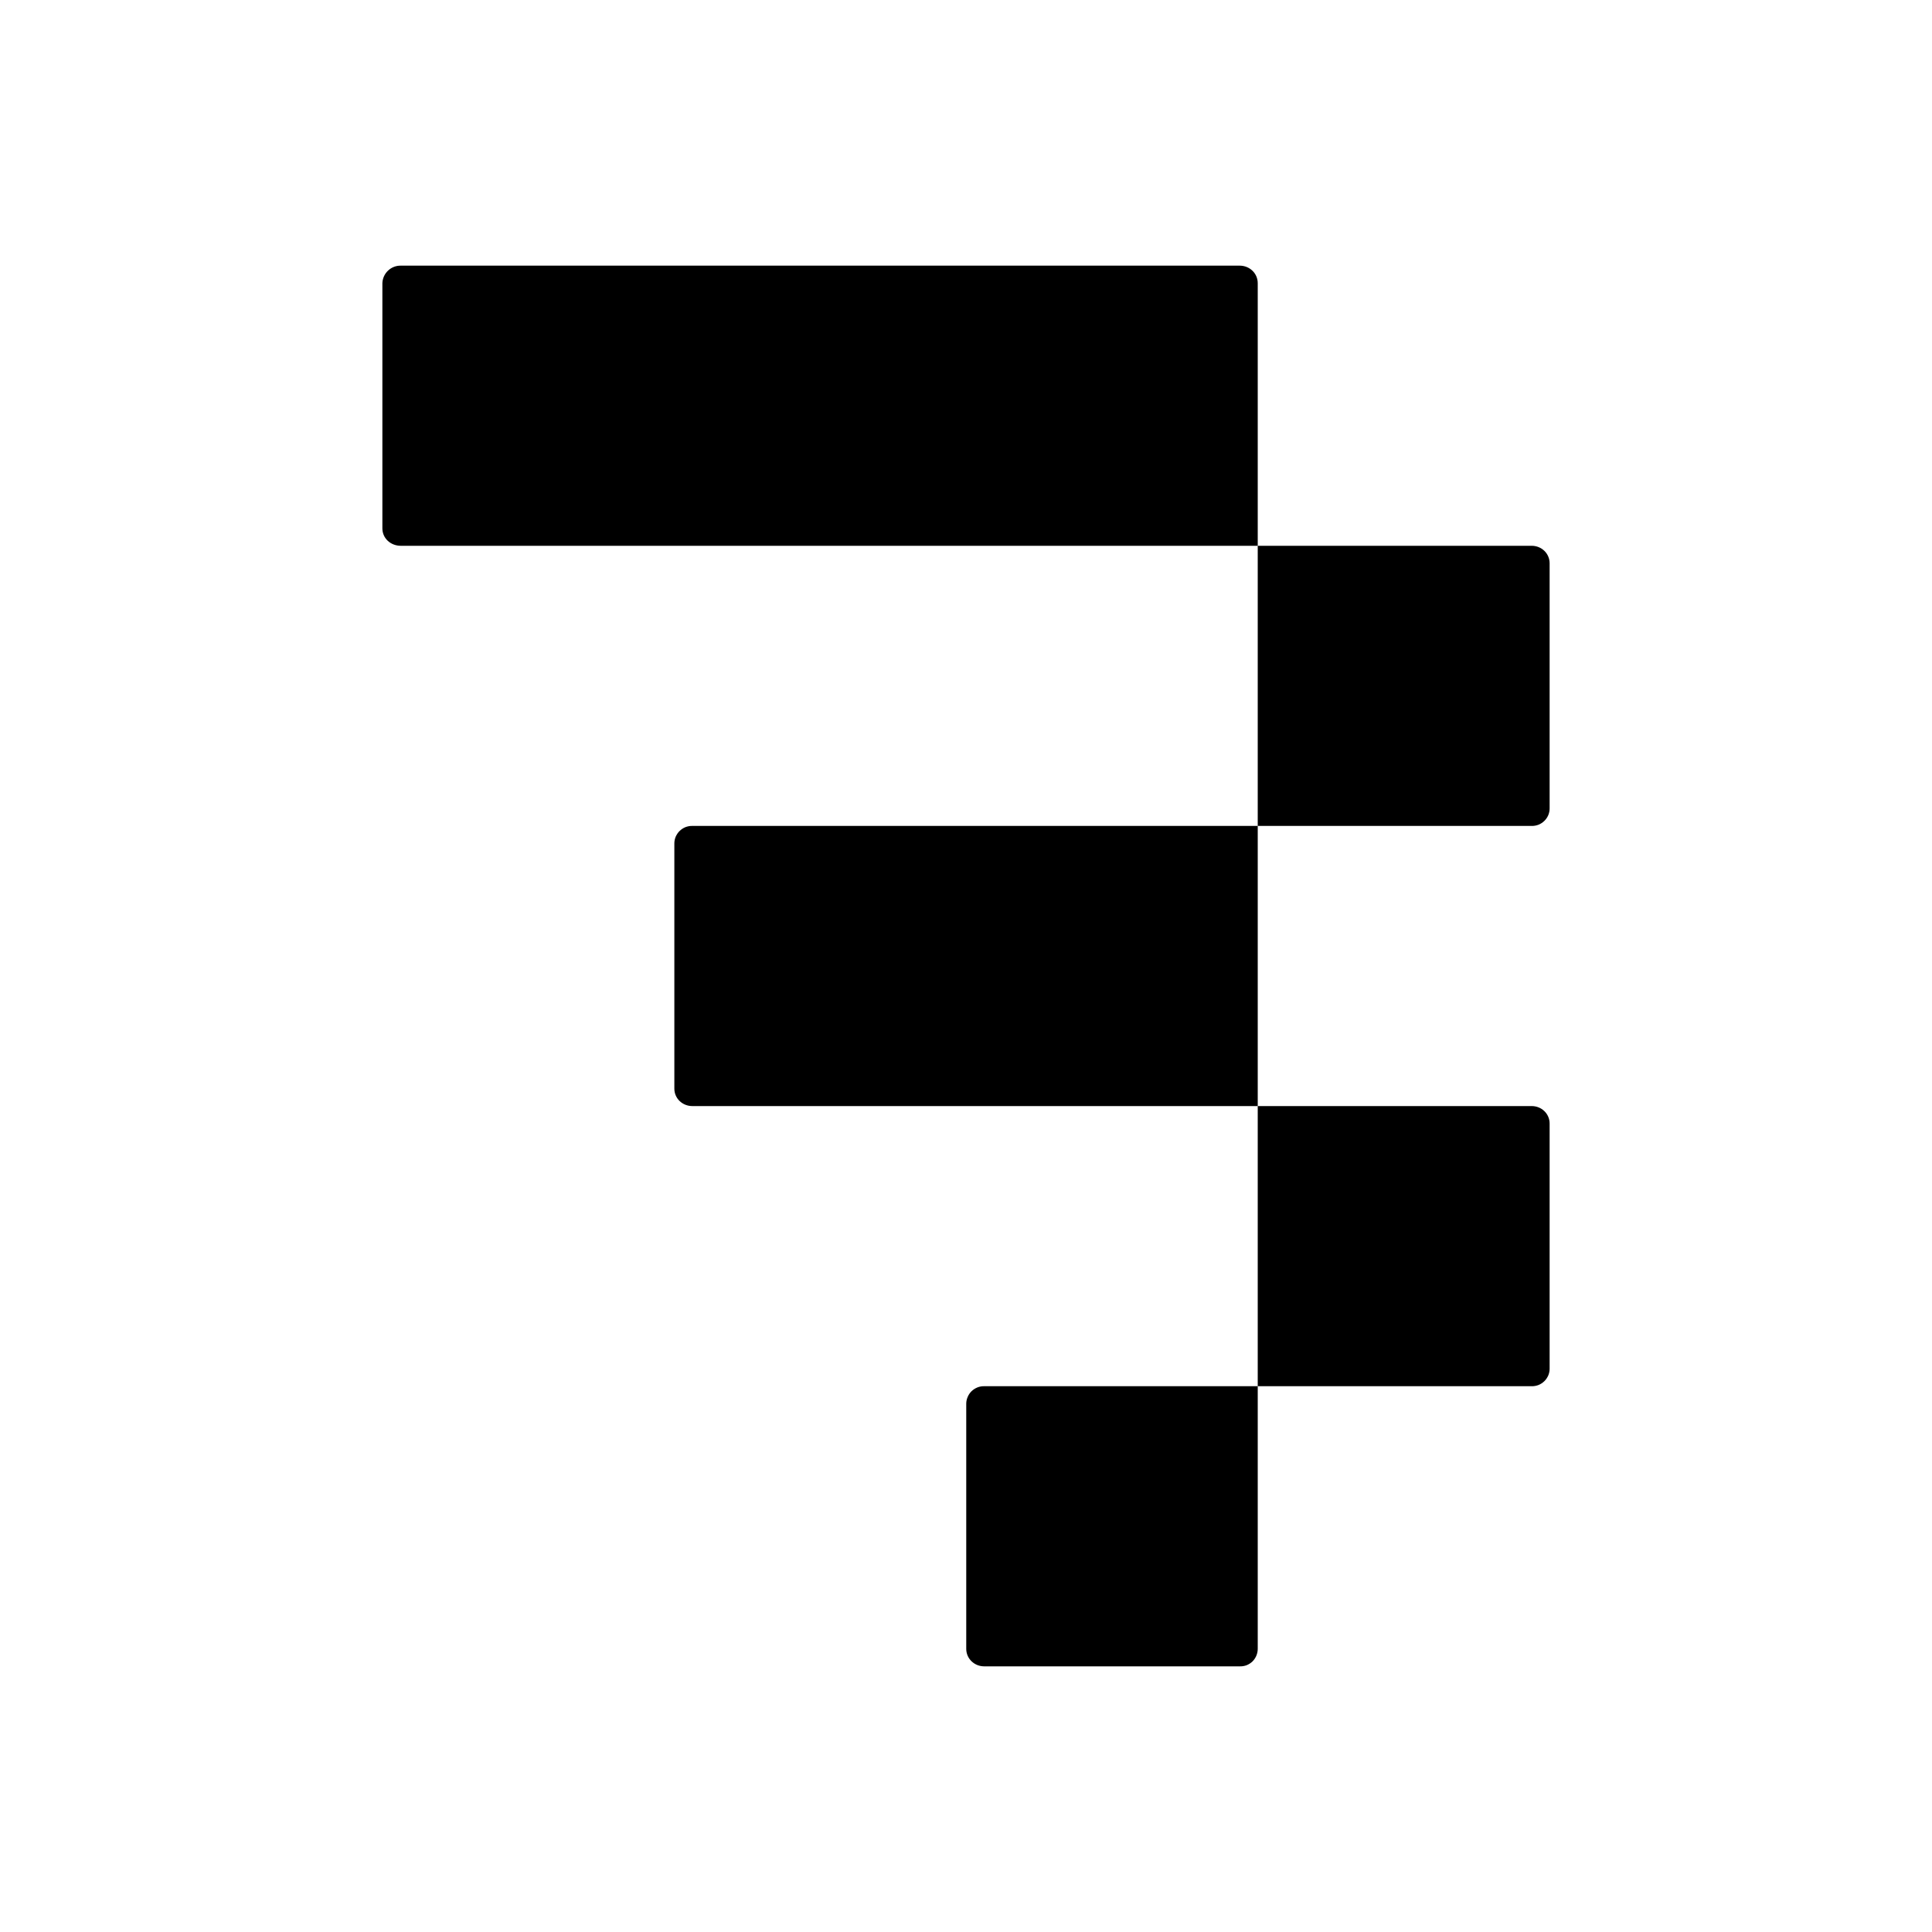 <svg width="24" height="24" viewBox="0 0 24 24" fill="none" xmlns="http://www.w3.org/2000/svg">
<path d="M4.979 6.78H15.624V10.26H8.6C8.571 10.259 8.542 10.265 8.515 10.275C8.488 10.286 8.464 10.302 8.443 10.322C8.422 10.342 8.406 10.367 8.394 10.393C8.383 10.42 8.377 10.448 8.377 10.477V13.523C8.377 13.646 8.478 13.74 8.6 13.74H15.624V17.22H12.226C12.197 17.219 12.168 17.225 12.142 17.235C12.115 17.246 12.09 17.262 12.069 17.282C12.049 17.302 12.032 17.326 12.021 17.353C12.009 17.38 12.003 17.409 12.003 17.438V20.482C12.003 20.606 12.105 20.7 12.226 20.7H15.4C15.43 20.701 15.459 20.696 15.486 20.686C15.513 20.675 15.538 20.659 15.559 20.639C15.579 20.619 15.596 20.594 15.607 20.567C15.618 20.541 15.624 20.512 15.624 20.482V17.22H19.027C19.056 17.221 19.085 17.215 19.112 17.205C19.139 17.194 19.163 17.178 19.184 17.158C19.205 17.138 19.221 17.113 19.233 17.087C19.244 17.06 19.25 17.032 19.25 17.003V13.957C19.25 13.834 19.149 13.74 19.027 13.74H15.624V10.26H19.027C19.056 10.261 19.085 10.255 19.112 10.245C19.139 10.234 19.163 10.218 19.184 10.198C19.205 10.178 19.221 10.154 19.233 10.127C19.244 10.1 19.25 10.072 19.25 10.043V6.998C19.25 6.874 19.149 6.78 19.027 6.78H15.624V3.518C15.624 3.394 15.522 3.3 15.4 3.3H4.979C4.92 3.299 4.863 3.321 4.82 3.362C4.777 3.403 4.752 3.459 4.75 3.518V6.563C4.75 6.687 4.852 6.78 4.979 6.78Z" fill="currentColor"/>
</svg>
